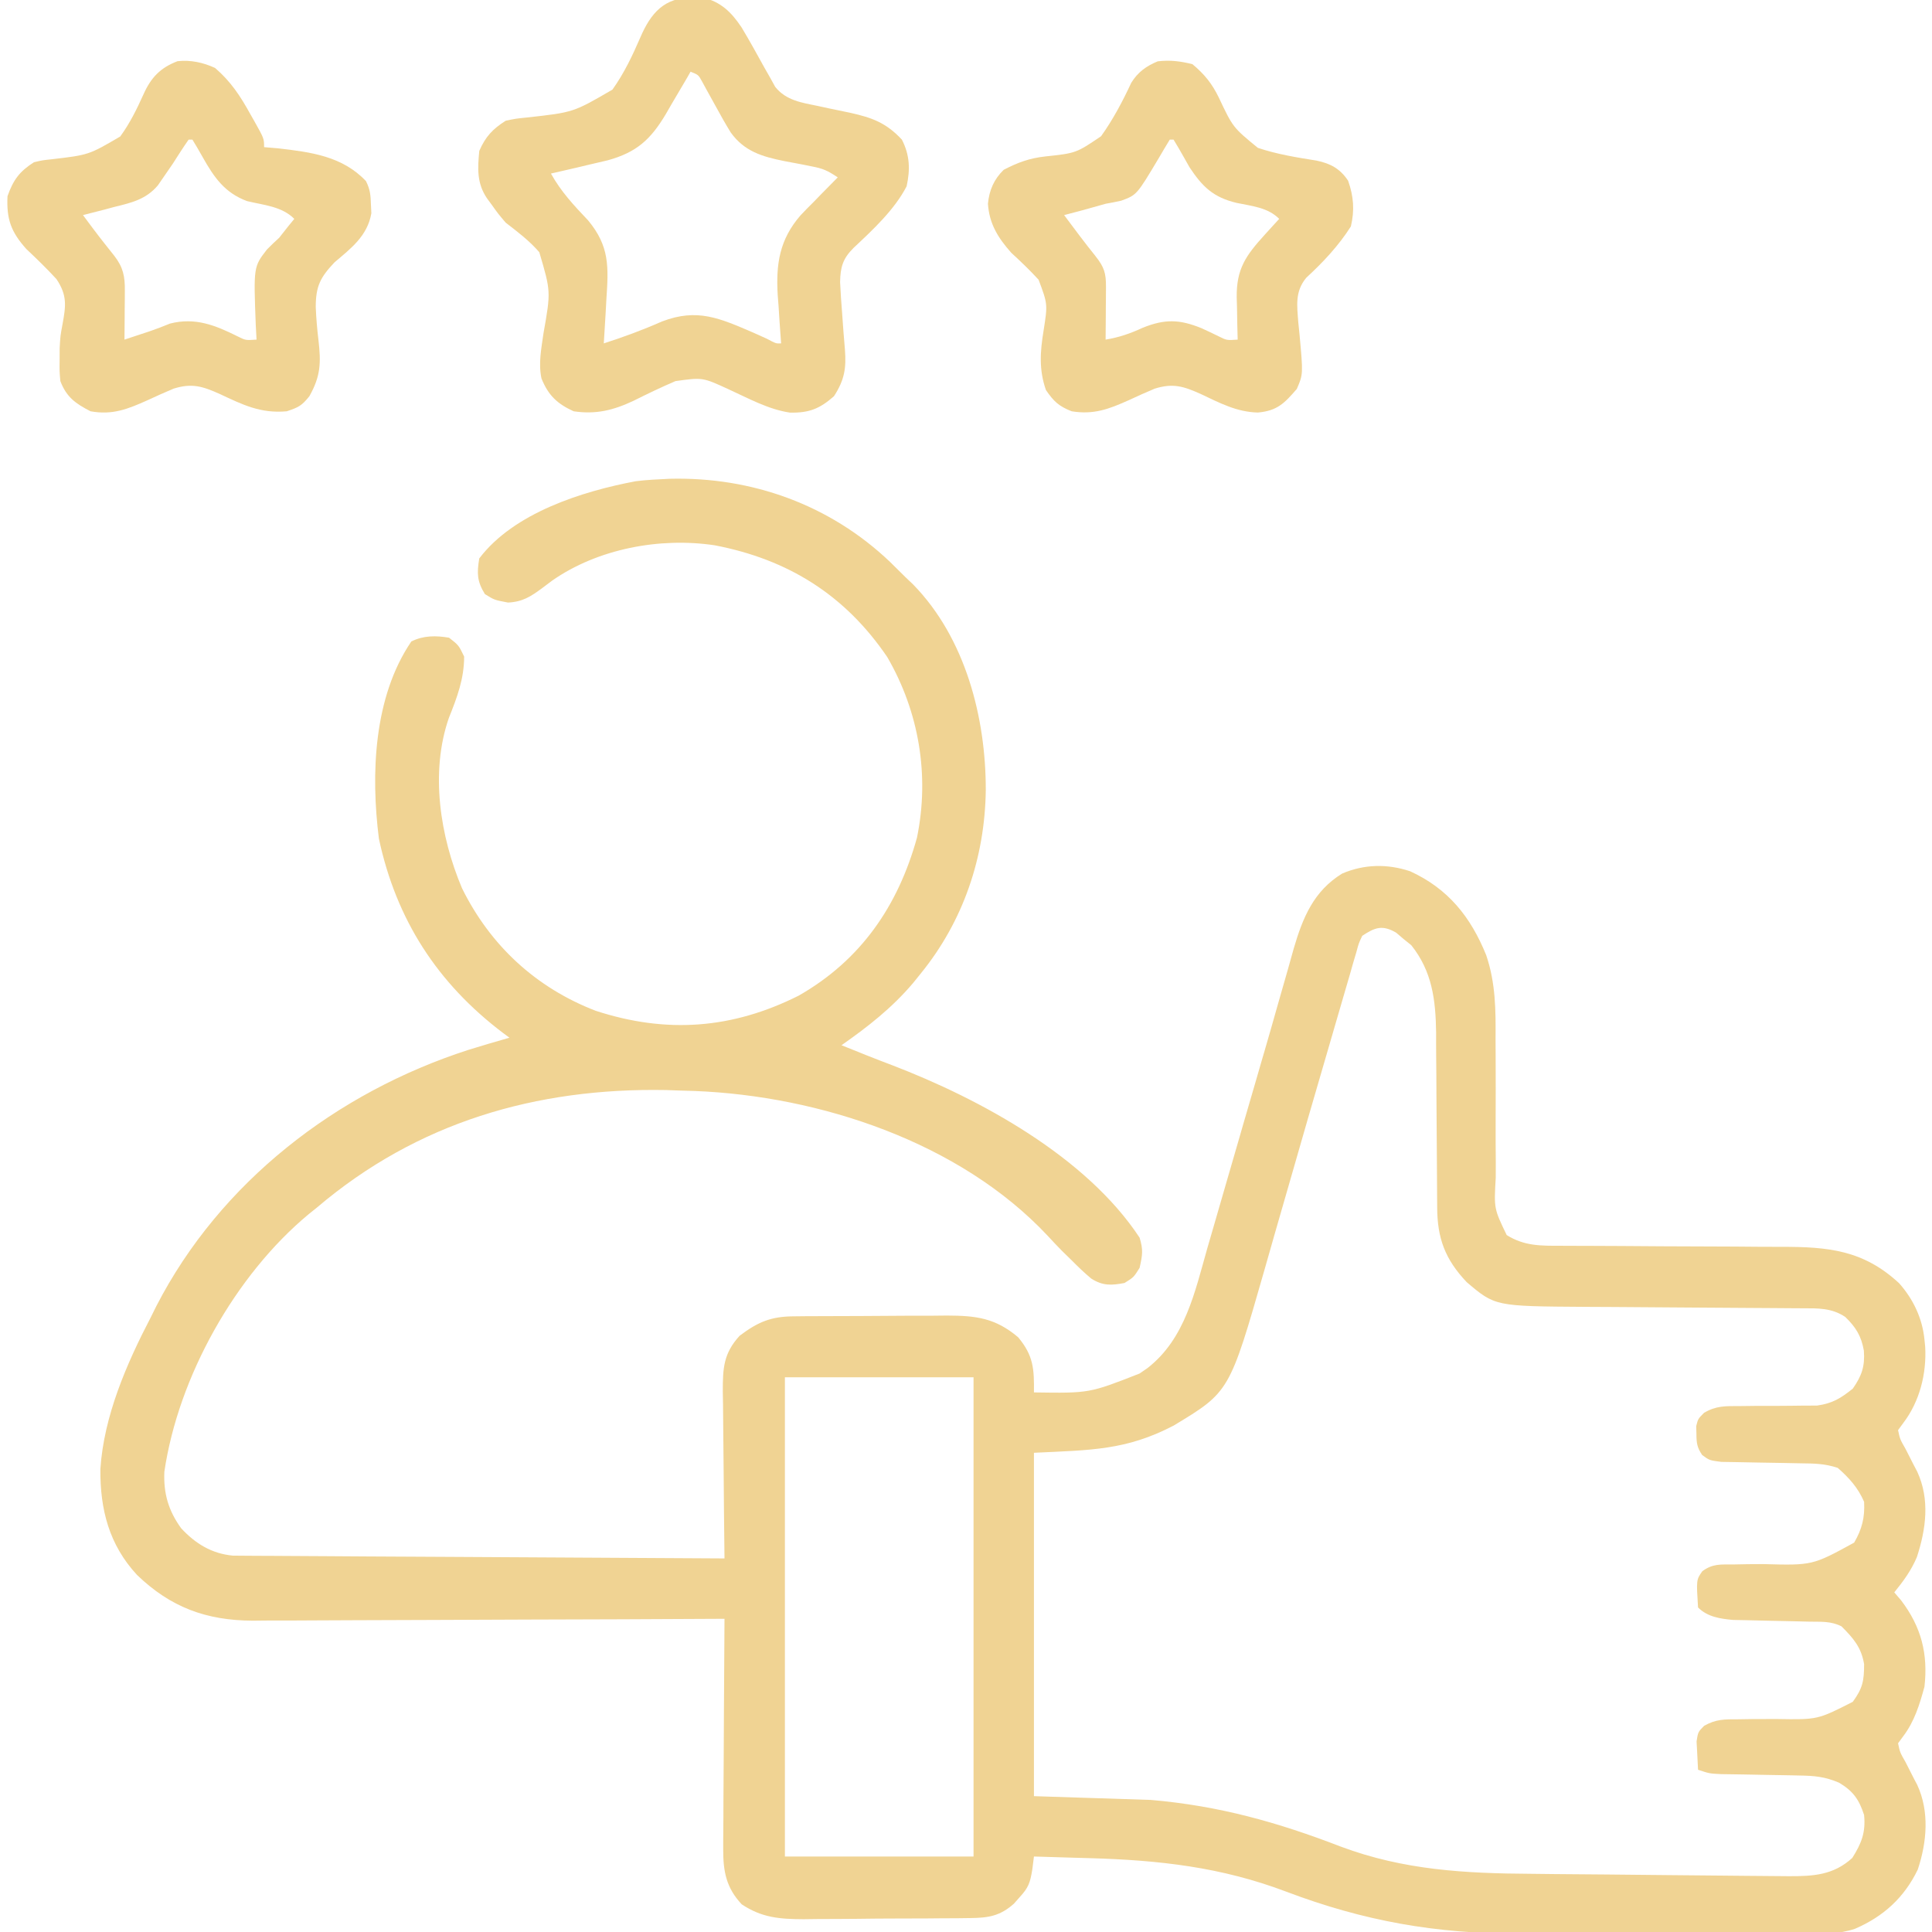 <svg width="42" height="42" viewBox="0 0 42 42" fill="none" xmlns="http://www.w3.org/2000/svg">
<g clip-path="url(#clip0_2259_96)">
<path d="M14.561 10.408C16.352 10.364 18.045 10.976 19.347 12.214C19.461 12.325 19.575 12.438 19.688 12.551C19.742 12.602 19.796 12.653 19.851 12.706C20.989 13.872 21.434 15.603 21.43 17.184C21.409 18.644 20.941 20.026 20.016 21.164C19.961 21.232 19.907 21.3 19.85 21.37C19.389 21.913 18.873 22.316 18.293 22.723C18.338 22.741 18.383 22.759 18.43 22.777C18.571 22.834 18.713 22.891 18.855 22.948C19.034 23.019 19.213 23.088 19.393 23.156C21.305 23.889 23.615 25.146 24.774 26.906C24.855 27.174 24.837 27.279 24.774 27.562C24.646 27.767 24.646 27.767 24.446 27.891C24.16 27.945 23.972 27.955 23.721 27.794C23.572 27.669 23.434 27.537 23.297 27.398C23.23 27.332 23.162 27.266 23.092 27.198C22.985 27.088 22.878 26.978 22.775 26.864C20.868 24.829 17.819 23.824 15.1 23.717C14.988 23.714 14.877 23.71 14.766 23.707C14.674 23.704 14.581 23.7 14.486 23.697C11.653 23.643 9.068 24.399 6.891 26.25C6.8 26.323 6.8 26.323 6.708 26.397C5.11 27.726 3.877 29.933 3.573 31.993C3.552 32.464 3.661 32.84 3.938 33.223C4.25 33.559 4.601 33.774 5.061 33.818C5.141 33.819 5.221 33.819 5.304 33.82C5.396 33.821 5.488 33.822 5.584 33.822C5.734 33.823 5.734 33.823 5.888 33.823C5.995 33.824 6.101 33.825 6.211 33.825C6.502 33.828 6.794 33.829 7.085 33.83C7.39 33.831 7.694 33.834 7.999 33.836C8.576 33.84 9.152 33.843 9.729 33.845C10.386 33.848 11.042 33.852 11.699 33.856C13.049 33.865 14.4 33.872 15.75 33.879C15.75 33.825 15.749 33.772 15.748 33.717C15.741 33.161 15.736 32.605 15.732 32.048C15.731 31.841 15.728 31.633 15.726 31.426C15.722 31.127 15.72 30.829 15.718 30.53C15.717 30.438 15.715 30.345 15.713 30.25C15.713 29.738 15.728 29.424 16.078 29.039C16.474 28.74 16.758 28.619 17.25 28.616C17.338 28.615 17.427 28.614 17.518 28.613C17.613 28.613 17.709 28.613 17.808 28.612C17.906 28.612 18.004 28.611 18.106 28.611C18.314 28.61 18.523 28.61 18.731 28.609C19.05 28.608 19.368 28.606 19.686 28.603C19.889 28.603 20.091 28.602 20.294 28.602C20.389 28.601 20.484 28.6 20.582 28.599C21.216 28.601 21.636 28.65 22.133 29.07C22.467 29.47 22.483 29.757 22.477 30.27C23.682 30.288 23.682 30.288 24.774 29.859C24.831 29.82 24.889 29.78 24.948 29.739C25.767 29.1 25.977 28.079 26.249 27.125C26.287 26.994 26.325 26.864 26.363 26.733C26.464 26.389 26.563 26.044 26.662 25.7C26.76 25.358 26.859 25.017 26.959 24.676C26.978 24.609 26.997 24.542 27.017 24.473C27.114 24.139 27.211 23.805 27.309 23.471C27.347 23.339 27.385 23.208 27.423 23.076C27.442 23.012 27.461 22.948 27.48 22.882C27.588 22.51 27.695 22.137 27.8 21.764C27.864 21.537 27.93 21.31 27.995 21.083C28.039 20.93 28.082 20.776 28.124 20.622C28.321 19.948 28.559 19.37 29.178 18.99C29.66 18.785 30.157 18.776 30.654 18.94C31.483 19.32 31.971 19.931 32.309 20.765C32.516 21.378 32.517 21.964 32.512 22.606C32.513 22.72 32.513 22.834 32.514 22.947C32.516 23.426 32.516 23.905 32.514 24.384C32.513 24.679 32.514 24.973 32.517 25.268C32.517 25.38 32.517 25.491 32.516 25.603C32.477 26.273 32.477 26.273 32.754 26.849C33.142 27.092 33.499 27.082 33.948 27.082C34.013 27.082 34.077 27.082 34.143 27.083C34.283 27.083 34.423 27.084 34.563 27.084C34.785 27.085 35.007 27.086 35.228 27.087C35.859 27.092 36.489 27.096 37.12 27.097C37.506 27.098 37.892 27.1 38.278 27.104C38.425 27.105 38.571 27.105 38.718 27.105C39.743 27.104 40.506 27.174 41.285 27.896C41.592 28.241 41.791 28.66 41.836 29.121C41.844 29.199 41.844 29.199 41.852 29.278C41.884 29.865 41.732 30.47 41.371 30.941C41.317 31.015 41.317 31.015 41.262 31.09C41.304 31.287 41.304 31.287 41.426 31.5C41.483 31.611 41.539 31.722 41.595 31.833C41.623 31.887 41.651 31.94 41.68 31.995C41.956 32.596 41.871 33.236 41.672 33.848C41.548 34.143 41.38 34.369 41.18 34.617C41.229 34.675 41.278 34.732 41.329 34.791C41.767 35.367 41.917 35.954 41.836 36.668C41.731 37.054 41.616 37.429 41.371 37.749C41.335 37.799 41.299 37.848 41.262 37.898C41.304 38.096 41.304 38.096 41.426 38.309C41.483 38.419 41.539 38.531 41.595 38.642C41.623 38.695 41.651 38.749 41.68 38.804C41.947 39.384 41.889 40.048 41.691 40.642C41.395 41.256 40.941 41.665 40.324 41.931C39.964 42.049 39.615 42.045 39.239 42.041C39.112 42.042 39.112 42.042 38.983 42.042C38.706 42.044 38.429 42.042 38.153 42.041C37.958 42.041 37.764 42.041 37.57 42.041C37.163 42.041 36.756 42.04 36.349 42.038C35.831 42.036 35.314 42.036 34.796 42.037C34.395 42.038 33.993 42.037 33.592 42.036C33.401 42.036 33.211 42.036 33.02 42.036C31.213 42.038 29.648 41.762 27.959 41.122C26.547 40.588 25.198 40.438 23.697 40.395C23.578 40.392 23.459 40.388 23.341 40.385C23.053 40.376 22.765 40.367 22.477 40.359C22.465 40.45 22.454 40.542 22.442 40.636C22.395 40.929 22.36 41.034 22.164 41.246C22.123 41.292 22.082 41.339 22.04 41.386C21.742 41.651 21.489 41.693 21.096 41.697C21 41.698 20.903 41.7 20.804 41.701C20.648 41.702 20.648 41.702 20.489 41.702C20.382 41.703 20.274 41.704 20.164 41.705C19.937 41.706 19.71 41.706 19.483 41.707C19.194 41.707 18.904 41.71 18.615 41.714C18.337 41.717 18.059 41.717 17.782 41.718C17.679 41.719 17.575 41.721 17.469 41.722C16.949 41.72 16.562 41.69 16.124 41.398C15.787 41.039 15.72 40.681 15.722 40.202C15.722 40.147 15.722 40.093 15.722 40.036C15.722 39.858 15.724 39.68 15.726 39.501C15.727 39.377 15.727 39.252 15.727 39.128C15.728 38.802 15.731 38.476 15.733 38.15C15.736 37.817 15.737 37.483 15.738 37.15C15.741 36.497 15.745 35.844 15.75 35.191C15.694 35.192 15.638 35.192 15.58 35.192C14.208 35.2 12.837 35.205 11.465 35.208C10.802 35.21 10.139 35.212 9.476 35.216C8.897 35.219 8.319 35.221 7.74 35.222C7.434 35.223 7.128 35.224 6.822 35.226C6.48 35.229 6.138 35.229 5.795 35.229C5.645 35.23 5.645 35.23 5.491 35.232C4.481 35.227 3.707 34.94 2.979 34.238C2.37 33.581 2.175 32.812 2.182 31.936C2.258 30.78 2.753 29.644 3.282 28.629C3.32 28.551 3.359 28.473 3.399 28.393C4.788 25.696 7.318 23.748 10.181 22.824C10.478 22.732 10.775 22.644 11.075 22.559C11.029 22.525 10.983 22.491 10.936 22.456C9.509 21.376 8.614 19.994 8.237 18.232C8.06 16.831 8.12 15.153 8.942 13.945C9.206 13.813 9.476 13.815 9.762 13.863C9.972 14.027 9.972 14.027 10.09 14.273C10.09 14.759 9.936 15.162 9.757 15.61C9.347 16.794 9.569 18.187 10.044 19.31C10.659 20.555 11.651 21.473 12.951 21.974C14.489 22.475 15.915 22.37 17.36 21.646C18.715 20.874 19.523 19.693 19.934 18.211C20.212 16.856 19.979 15.473 19.287 14.282C18.371 12.935 17.134 12.16 15.535 11.854C14.347 11.676 12.997 11.928 12.002 12.623C11.933 12.675 11.864 12.727 11.792 12.781C11.539 12.968 11.361 13.084 11.044 13.099C10.746 13.043 10.746 13.043 10.541 12.915C10.368 12.633 10.367 12.465 10.418 12.141C11.167 11.15 12.657 10.68 13.823 10.461C14.069 10.43 14.313 10.42 14.561 10.408ZM29.614 20.344C29.537 20.507 29.537 20.507 29.485 20.703C29.462 20.778 29.44 20.853 29.417 20.931C29.393 21.014 29.37 21.096 29.346 21.182C29.32 21.268 29.295 21.355 29.269 21.445C29.213 21.633 29.159 21.822 29.104 22.011C29.018 22.309 28.931 22.607 28.844 22.905C28.574 23.826 28.308 24.747 28.044 25.669C27.936 26.046 27.827 26.423 27.718 26.8C27.642 27.064 27.567 27.328 27.492 27.593C26.729 30.258 26.729 30.258 25.512 30.992C24.482 31.529 23.72 31.523 22.477 31.582C22.477 34.045 22.477 36.509 22.477 39.047C23.316 39.074 24.155 39.101 25.02 39.129C26.499 39.256 27.773 39.613 29.151 40.145C30.516 40.655 31.851 40.727 33.293 40.735C33.47 40.737 33.647 40.739 33.823 40.741C34.191 40.745 34.559 40.748 34.927 40.75C35.397 40.753 35.867 40.758 36.338 40.764C36.702 40.768 37.066 40.771 37.43 40.774C37.603 40.776 37.777 40.777 37.95 40.779C38.192 40.782 38.434 40.783 38.676 40.785C38.747 40.785 38.818 40.786 38.891 40.787C39.423 40.788 39.859 40.763 40.267 40.39C40.469 40.069 40.56 39.836 40.524 39.457C40.415 39.121 40.285 38.935 39.979 38.754C39.669 38.622 39.444 38.603 39.108 38.598C39.053 38.596 38.997 38.595 38.941 38.594C38.766 38.59 38.591 38.588 38.417 38.585C38.241 38.582 38.066 38.579 37.89 38.575C37.731 38.572 37.573 38.57 37.414 38.568C37.16 38.555 37.16 38.555 36.914 38.473C36.906 38.341 36.899 38.209 36.894 38.078C36.89 38.005 36.886 37.931 36.882 37.856C36.914 37.652 36.914 37.652 37.046 37.518C37.306 37.37 37.494 37.376 37.793 37.376C37.9 37.374 38.008 37.373 38.118 37.371C38.288 37.371 38.457 37.37 38.627 37.37C39.514 37.385 39.514 37.385 40.278 36.996C40.492 36.702 40.524 36.541 40.524 36.176C40.461 35.808 40.292 35.616 40.032 35.355C39.797 35.238 39.59 35.258 39.328 35.253C39.218 35.251 39.108 35.248 38.998 35.245C38.825 35.241 38.653 35.237 38.48 35.234C38.313 35.231 38.146 35.227 37.979 35.222C37.879 35.22 37.779 35.218 37.676 35.216C37.397 35.191 37.121 35.151 36.914 34.945C36.876 34.344 36.876 34.344 37.006 34.158C37.231 33.99 37.407 34.011 37.685 34.01C37.841 34.007 37.841 34.007 38 34.004C38.11 34.003 38.219 34.002 38.329 34.002C39.402 34.031 39.402 34.031 40.308 33.535C40.479 33.24 40.542 32.989 40.524 32.648C40.392 32.343 40.199 32.128 39.95 31.91C39.664 31.815 39.433 31.815 39.132 31.811C39.018 31.808 38.904 31.806 38.79 31.804C38.611 31.8 38.431 31.797 38.252 31.795C38.079 31.793 37.905 31.789 37.732 31.785C37.628 31.784 37.525 31.782 37.418 31.78C37.16 31.746 37.16 31.746 37.004 31.631C36.893 31.468 36.879 31.368 36.879 31.172C36.877 31.116 36.875 31.06 36.874 31.003C36.914 30.844 36.914 30.844 37.045 30.713C37.311 30.558 37.507 30.567 37.813 30.567C37.926 30.566 38.039 30.564 38.151 30.563C38.328 30.562 38.504 30.562 38.68 30.562C38.851 30.562 39.022 30.559 39.193 30.557C39.346 30.557 39.346 30.557 39.501 30.556C39.838 30.508 40.014 30.399 40.278 30.188C40.475 29.907 40.544 29.699 40.519 29.362C40.463 29.045 40.347 28.855 40.114 28.629C39.817 28.431 39.521 28.441 39.176 28.441C39.085 28.44 39.085 28.44 38.992 28.44C38.86 28.438 38.728 28.438 38.596 28.437C38.386 28.437 38.176 28.435 37.967 28.433C37.52 28.429 37.074 28.426 36.627 28.424C36.112 28.421 35.597 28.417 35.081 28.413C34.876 28.411 34.671 28.41 34.466 28.41C32.502 28.397 32.502 28.397 31.885 27.873C31.415 27.377 31.245 26.919 31.243 26.244C31.242 26.092 31.242 26.092 31.241 25.938C31.241 25.884 31.241 25.831 31.24 25.775C31.24 25.606 31.238 25.437 31.237 25.268C31.233 24.788 31.229 24.307 31.227 23.826C31.227 23.532 31.224 23.237 31.221 22.942C31.219 22.777 31.22 22.612 31.22 22.447C31.21 21.736 31.134 21.117 30.68 20.548C30.599 20.483 30.599 20.483 30.516 20.416C30.435 20.347 30.435 20.347 30.352 20.276C30.054 20.101 29.889 20.16 29.614 20.344ZM17.063 29.941C17.063 33.379 17.063 36.817 17.063 40.359C18.416 40.359 19.77 40.359 21.164 40.359C21.164 36.921 21.164 33.483 21.164 29.941C19.811 29.941 18.457 29.941 17.063 29.941Z" fill="#F0D393"/>
<path d="M15.053 -0.051C15.127 -0.052 15.201 -0.053 15.277 -0.054C15.675 0.041 15.899 0.265 16.121 0.595C16.294 0.884 16.457 1.178 16.619 1.473C16.66 1.545 16.701 1.617 16.743 1.69C16.779 1.756 16.815 1.821 16.852 1.888C17.089 2.186 17.433 2.233 17.791 2.306C17.902 2.33 17.902 2.33 18.016 2.355C18.17 2.388 18.324 2.42 18.479 2.451C18.961 2.558 19.265 2.67 19.606 3.035C19.779 3.372 19.79 3.685 19.709 4.05C19.446 4.559 18.973 4.998 18.559 5.386C18.32 5.622 18.269 5.809 18.263 6.132C18.273 6.362 18.29 6.592 18.308 6.822C18.317 6.952 18.327 7.081 18.336 7.211C18.345 7.34 18.356 7.47 18.368 7.599C18.399 8.006 18.359 8.259 18.13 8.613C17.82 8.887 17.588 8.978 17.175 8.97C16.7 8.901 16.263 8.655 15.829 8.458C15.273 8.203 15.273 8.203 14.684 8.285C14.376 8.417 14.074 8.562 13.774 8.712C13.335 8.919 12.956 9.013 12.47 8.941C12.111 8.776 11.92 8.595 11.771 8.227C11.702 7.898 11.768 7.581 11.814 7.251C11.976 6.337 11.976 6.337 11.724 5.483C11.508 5.233 11.253 5.041 10.993 4.84C10.826 4.643 10.826 4.643 10.696 4.46C10.659 4.41 10.623 4.36 10.585 4.309C10.365 3.982 10.382 3.665 10.419 3.281C10.553 2.972 10.71 2.804 10.993 2.625C11.21 2.579 11.21 2.579 11.457 2.554C12.465 2.443 12.465 2.443 13.314 1.948C13.569 1.59 13.748 1.212 13.922 0.81C14.147 0.287 14.442 -0.06 15.053 -0.051ZM15.012 1.559C14.988 1.602 14.963 1.645 14.938 1.689C14.823 1.885 14.708 2.081 14.592 2.276C14.553 2.344 14.514 2.412 14.474 2.481C14.144 3.034 13.841 3.311 13.211 3.485C13.063 3.521 12.915 3.555 12.767 3.589C12.691 3.607 12.615 3.625 12.537 3.644C12.35 3.688 12.164 3.731 11.977 3.773C12.196 4.167 12.476 4.466 12.785 4.791C13.255 5.357 13.229 5.804 13.182 6.511C13.177 6.603 13.172 6.695 13.167 6.789C13.155 7.014 13.141 7.24 13.126 7.465C13.559 7.326 13.975 7.172 14.392 6.988C15.16 6.695 15.643 6.917 16.371 7.229C16.469 7.273 16.568 7.317 16.669 7.363C16.87 7.47 16.87 7.47 16.981 7.465C16.976 7.392 16.976 7.392 16.97 7.318C16.953 7.096 16.939 6.873 16.925 6.65C16.919 6.574 16.913 6.498 16.907 6.419C16.866 5.737 16.946 5.208 17.403 4.681C17.498 4.58 17.596 4.481 17.694 4.384C17.744 4.332 17.793 4.281 17.845 4.228C17.966 4.103 18.089 3.979 18.212 3.856C17.986 3.705 17.89 3.663 17.636 3.615C17.572 3.602 17.509 3.59 17.443 3.576C17.311 3.551 17.178 3.526 17.045 3.501C16.572 3.405 16.181 3.292 15.885 2.879C15.773 2.697 15.668 2.511 15.566 2.323C15.496 2.196 15.426 2.069 15.355 1.942C15.309 1.858 15.309 1.858 15.263 1.773C15.183 1.627 15.183 1.627 15.012 1.559Z" fill="#F0D393"/>
<path d="M25.922 1.395C26.18 1.609 26.349 1.818 26.494 2.117C26.802 2.769 26.802 2.769 27.344 3.214C27.761 3.354 28.186 3.422 28.619 3.491C28.927 3.555 29.133 3.668 29.307 3.929C29.427 4.272 29.45 4.567 29.367 4.922C29.1 5.342 28.763 5.701 28.397 6.038C28.149 6.339 28.196 6.638 28.224 7.01C28.232 7.094 28.241 7.178 28.25 7.265C28.33 8.135 28.33 8.135 28.192 8.455C27.923 8.765 27.769 8.93 27.346 8.968C26.884 8.958 26.512 8.758 26.101 8.564C25.732 8.399 25.504 8.324 25.102 8.449C24.912 8.529 24.724 8.613 24.538 8.7C24.104 8.895 23.774 9.019 23.297 8.941C23.015 8.829 22.91 8.729 22.738 8.48C22.584 8.041 22.611 7.647 22.686 7.191C22.777 6.612 22.777 6.612 22.578 6.081C22.389 5.875 22.191 5.685 21.985 5.496C21.698 5.174 21.505 4.865 21.477 4.429C21.505 4.135 21.608 3.897 21.82 3.691C22.127 3.532 22.382 3.438 22.724 3.401C23.393 3.329 23.393 3.329 23.936 2.962C24.197 2.597 24.404 2.205 24.593 1.799C24.736 1.568 24.919 1.436 25.168 1.333C25.441 1.302 25.655 1.329 25.922 1.395ZM25.43 3.035C25.35 3.167 25.271 3.298 25.194 3.431C24.713 4.238 24.713 4.238 24.374 4.363C24.262 4.388 24.149 4.41 24.035 4.43C23.871 4.475 23.707 4.521 23.543 4.568C23.406 4.604 23.27 4.64 23.133 4.676C23.357 4.976 23.58 5.276 23.815 5.568C24.008 5.812 24.045 5.94 24.043 6.245C24.043 6.311 24.043 6.377 24.042 6.446C24.042 6.515 24.041 6.584 24.04 6.655C24.04 6.724 24.04 6.794 24.039 6.866C24.038 7.038 24.037 7.211 24.035 7.383C24.329 7.334 24.57 7.251 24.84 7.126C25.321 6.932 25.641 6.94 26.118 7.134C26.246 7.192 26.372 7.252 26.498 7.314C26.669 7.399 26.669 7.399 26.906 7.383C26.904 7.281 26.901 7.179 26.898 7.074C26.895 6.94 26.893 6.805 26.891 6.67C26.889 6.603 26.887 6.536 26.885 6.467C26.877 5.847 27.081 5.557 27.496 5.101C27.555 5.036 27.613 4.972 27.674 4.905C27.718 4.856 27.763 4.808 27.809 4.758C27.558 4.507 27.218 4.482 26.88 4.41C26.376 4.29 26.139 4.059 25.859 3.636C25.799 3.529 25.799 3.529 25.737 3.42C25.664 3.29 25.59 3.162 25.512 3.035C25.485 3.035 25.458 3.035 25.43 3.035Z" fill="#F0D393"/>
<path d="M4.675 1.477C5.015 1.769 5.226 2.089 5.439 2.476C5.468 2.528 5.498 2.579 5.528 2.632C5.741 3.012 5.741 3.012 5.741 3.199C5.843 3.208 5.944 3.216 6.049 3.225C6.767 3.308 7.443 3.396 7.956 3.937C8.049 4.124 8.057 4.243 8.064 4.45C8.069 4.542 8.069 4.542 8.073 4.636C7.989 5.126 7.634 5.397 7.274 5.701C6.963 6.03 6.865 6.219 6.864 6.674C6.874 6.915 6.894 7.153 6.923 7.393C6.98 7.887 6.972 8.175 6.726 8.613C6.56 8.82 6.492 8.855 6.234 8.941C5.664 8.993 5.277 8.799 4.776 8.564C4.405 8.399 4.176 8.323 3.773 8.449C3.583 8.529 3.395 8.613 3.209 8.7C2.774 8.895 2.445 9.027 1.968 8.941C1.637 8.77 1.446 8.633 1.312 8.285C1.293 8.072 1.293 8.072 1.296 7.834C1.297 7.747 1.297 7.66 1.297 7.57C1.312 7.301 1.312 7.301 1.359 7.049C1.433 6.645 1.463 6.42 1.228 6.068C1.018 5.839 0.799 5.627 0.573 5.414C0.238 5.04 0.14 4.764 0.163 4.266C0.288 3.911 0.424 3.727 0.738 3.527C0.92 3.484 0.92 3.484 1.118 3.463C1.93 3.368 1.93 3.368 2.614 2.967C2.825 2.677 2.975 2.371 3.122 2.045C3.283 1.686 3.485 1.473 3.86 1.33C4.145 1.299 4.418 1.359 4.675 1.477ZM4.101 3.035C3.979 3.208 3.867 3.386 3.753 3.564C3.706 3.633 3.658 3.702 3.609 3.773C3.55 3.858 3.492 3.943 3.432 4.03C3.172 4.337 2.856 4.408 2.476 4.501C2.379 4.527 2.379 4.527 2.28 4.554C2.121 4.596 1.963 4.636 1.804 4.676C2.138 5.125 2.138 5.125 2.486 5.563C2.679 5.813 2.717 6.011 2.714 6.317C2.714 6.379 2.714 6.442 2.713 6.506C2.713 6.57 2.712 6.635 2.711 6.701C2.711 6.766 2.711 6.832 2.71 6.899C2.709 7.06 2.708 7.222 2.706 7.383C2.754 7.367 2.801 7.351 2.85 7.335C2.984 7.29 3.117 7.246 3.25 7.203C3.4 7.152 3.549 7.094 3.696 7.034C4.246 6.894 4.681 7.071 5.169 7.314C5.34 7.399 5.34 7.399 5.577 7.383C5.569 7.225 5.569 7.225 5.56 7.065C5.512 5.8 5.512 5.8 5.803 5.424C5.889 5.336 5.978 5.251 6.07 5.168C6.134 5.087 6.198 5.006 6.264 4.922C6.308 4.868 6.352 4.814 6.398 4.758C6.125 4.485 5.739 4.461 5.371 4.372C4.886 4.192 4.655 3.858 4.408 3.42C4.335 3.29 4.261 3.162 4.183 3.035C4.156 3.035 4.129 3.035 4.101 3.035Z" fill="#F0D393"/>
</g>
<defs>
<clipPath id="clip0_2259_96">
<rect width="42" height="42" fill="white"/>
</clipPath>
</defs>
</svg>
